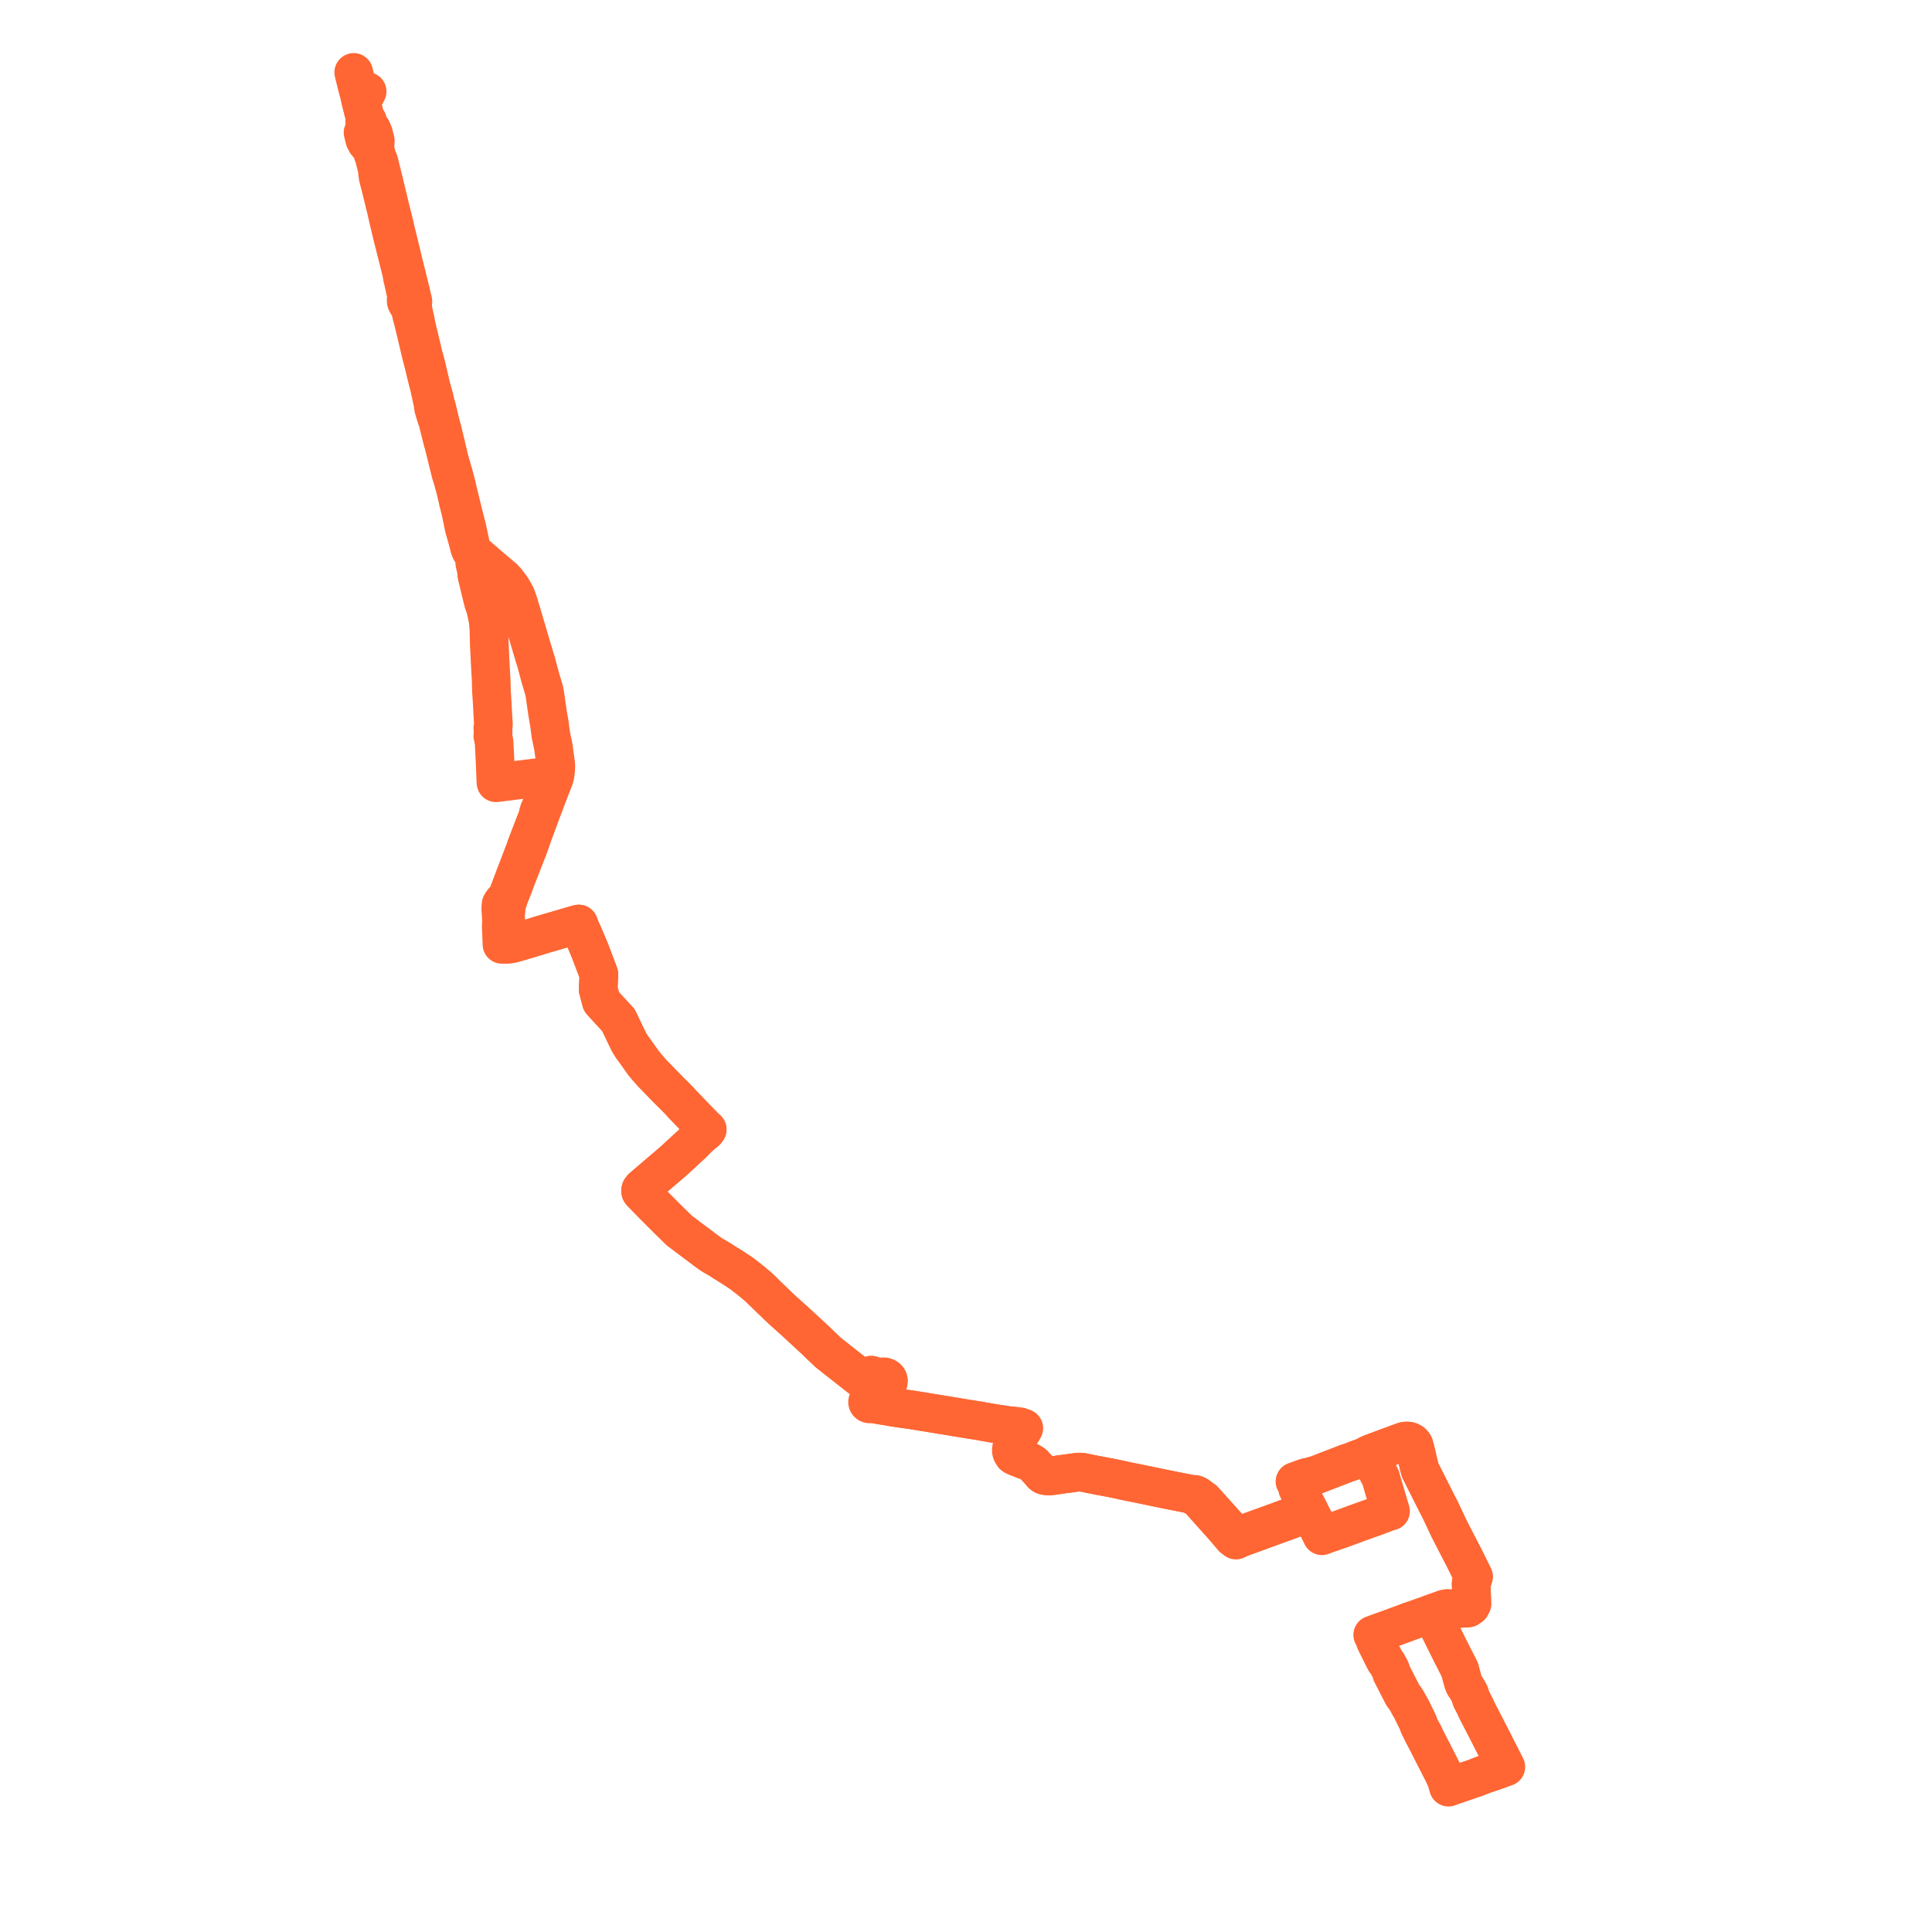     
<svg width="533.575" height="533.575" version="1.1"
     xmlns="http://www.w3.org/2000/svg">

  <title>Plan de ligne</title>
  <desc>Du 2015-02-01 au 2022-08-31</desc>

<path d='M 101.396 25.257 L 101.021 26.001 L 100.688 26.6 L 99.489 27.047 L 99.751 28.191 L 100.084 29.518 L 100.424 30.903 L 100.617 31.571 L 100.851 32.518 L 100.912 32.72 L 100.713 33.484 L 100.803 34.027 L 100.879 34.404 L 100.938 35.115 L 100.666 35.706 L 100.45 36.192 L 100.266 36.605 L 100.38 37.074 L 100.579 37.889 L 100.635 38.118 L 100.718 38.448 L 100.796 38.646 L 101.257 39.479 L 101.58 39.748 L 102.309 40.614 L 102.653 41.51 L 102.891 42.147 L 102.986 42.401 L 103.4 43.507 L 103.526 44.105 L 103.871 45.437 L 104.119 46.461 L 104.22 46.856 L 104.286 47.799 L 104.416 48.815 L 104.584 49.461 L 104.644 49.692 L 105.265 52.138 L 106.691 57.95 L 107.21 60.273 L 107.257 60.476 L 107.436 61.209 L 107.819 62.801 L 108.301 64.86 L 108.512 65.691 L 108.888 67.177 L 110.815 74.863 L 110.957 75.522 L 111.154 76.692 L 111.301 77.262 L 111.609 78.654 L 112.211 81.376 L 112.235 81.553 L 112.229 81.733 L 112.189 82.481 L 112.17 83.019 L 112.204 83.318 L 112.32 83.602 L 112.527 83.957 L 113.06 84.628 L 113.164 84.865 L 114.551 90.371 L 114.927 91.947 L 115.717 95.294 L 115.774 95.529 L 116.107 96.943 L 116.304 97.781 L 116.979 100.358 L 117.03 100.573 L 117.143 101.051 L 117.165 101.146 L 117.32 101.802 L 117.417 102.211 L 117.47 102.436 L 118.616 107.002 L 119.344 110.327 L 119.386 110.519 L 119.578 111.462 L 119.734 112.601 L 119.792 112.864 L 120.399 114.874 L 120.616 115.531 L 120.84 116.166 L 120.901 116.38 L 121.11 117.185 L 121.165 117.44 L 121.752 119.759 L 122.199 121.523 L 122.282 121.9 L 122.506 122.563 L 124.507 130.683 L 124.847 131.741 L 125.272 133.18 L 125.514 134.14 L 125.738 134.965 L 125.957 135.869 L 126.096 136.448 L 126.343 137.466 L 126.606 138.69 L 126.934 139.932 L 127.349 141.663 L 127.871 144.204 L 128 144.834 L 128.195 145.778 L 128.79 147.863 L 129.364 149.944 L 129.618 150.997 L 129.766 151.452 L 129.963 151.98 L 130.479 152.795 L 131.345 153.637 L 131.807 154.104 L 131.477 154.584 L 131.22 154.925 L 131.122 155.156 L 131.126 155.532 L 131.67 157.896 L 131.677 158.783 L 131.799 159.312 L 132.122 160.545 L 132.412 161.835 L 133.125 164.767 L 133.377 165.783 L 133.531 166.406 L 134.025 167.729 L 134.221 168.524 L 134.475 169.73 L 134.83 171.418 L 135.016 173.581 L 135.102 176.638 L 135.117 177.764 L 135.285 180.926 L 135.368 182.956 L 135.397 183.355 L 135.42 183.687 L 135.457 184.493 L 135.543 185.974 L 135.575 186.518 L 135.588 186.762 L 135.632 187.542 L 135.658 188.032 L 135.667 188.391 L 135.737 191.142 L 135.914 193.649 L 135.998 195.235 L 136.027 195.867 L 136.155 198.216 L 136.276 200.065 L 136.242 200.486 L 136.109 200.986 L 136.18 201.908 L 136.187 202.432 L 136.1 203.198 L 136.209 203.695 L 136.251 203.924 L 136.383 204.565 L 136.468 205.174 L 136.548 206.743 L 136.651 208.782 L 136.739 210.544 L 136.81 212.112 L 136.876 213.947 L 136.949 215.711 L 136.983 216.183 L 137.402 216.133 L 148.622 214.738 L 151.482 214.463 L 151.99 214.421 L 152.479 214.325 L 152.367 214.924 L 152.315 215.086 L 152.032 216.086 L 150.974 218.95 L 150.383 220.372 L 149.201 223.221 L 148.928 223.825 L 148.841 224.101 L 148.673 224.644 L 148.481 225.55 L 147.494 228.095 L 146.239 231.331 L 145.813 232.46 L 145.293 233.793 L 145.193 234.143 L 145.133 234.31 L 144.907 234.948 L 144.826 235.173 L 142.592 240.996 L 142.246 241.903 L 141.815 243.049 L 141.348 244.29 L 140.938 245.372 L 140.33 246.954 L 139.955 247.822 L 139.616 248.396 L 139.36 248.669 L 139.168 248.806 L 138.922 248.954 L 138.624 249.37 L 138.391 249.77 L 138.288 250.853 L 138.438 253.056 L 138.504 254.741 L 138.427 255.603 L 138.442 256.087 L 138.483 257.162 L 138.597 259.795 L 138.624 260.812 L 139.236 260.803 L 139.468 260.798 L 140.039 260.79 L 140.717 260.709 L 141.089 260.647 L 141.324 260.603 L 141.561 260.55 L 141.856 260.481 L 142.985 260.158 L 144.114 259.828 L 146.066 259.246 L 147.199 258.908 L 149.402 258.228 L 159.104 255.383 L 159.827 255.194 L 160 255.725 L 160.744 257.471 L 160.878 257.719 L 161.902 260.114 L 162.125 260.652 L 162.241 260.916 L 162.653 261.871 L 162.939 262.597 L 163.193 263.26 L 164.023 265.428 L 164.507 266.718 L 164.729 267.309 L 164.907 267.759 L 165.284 268.738 L 165.416 269.152 L 165.188 273.178 L 166.084 276.595 L 166.884 277.476 L 167.933 278.631 L 170.192 281.089 L 170.396 281.291 L 170.78 281.699 L 171.039 282.222 L 171.133 282.441 L 171.371 282.941 L 173.699 287.792 L 174.255 288.683 L 174.514 289.098 L 174.919 289.631 L 174.984 289.732 L 175.585 290.573 L 177.315 293.007 L 177.633 293.454 L 177.917 293.808 L 178.059 293.985 L 178.531 294.572 L 179.976 296.218 L 182.714 299.057 L 183.019 299.377 L 184.712 301.096 L 185.063 301.446 L 187.602 303.986 L 188.565 305.053 L 192.455 309.101 L 193.242 309.899 L 194.599 311.287 L 194.991 311.642 L 195.312 311.931 L 194.944 312.421 L 194.327 312.901 L 192.675 314.331 L 191.241 315.832 L 189.038 317.863 L 185.97 320.691 L 181.133 324.816 L 180.383 325.467 L 177.943 327.558 L 177.433 327.985 L 177.173 328.258 L 176.995 328.519 L 176.909 328.837 L 176.969 329.129 L 177.172 329.402 L 180.735 333.028 L 184.328 336.625 L 186.746 339.003 L 187.052 339.3 L 187.42 339.655 L 187.668 339.891 L 189.783 341.481 L 190.315 341.895 L 190.8 342.256 L 191.622 342.855 L 192.013 343.16 L 193.93 344.595 L 194.814 345.271 L 195.158 345.533 L 195.871 346.045 L 196.623 346.564 L 198.833 347.84 L 199.605 348.348 L 200.033 348.626 L 202.005 349.846 L 204.81 351.686 L 206.62 353.093 L 207.524 353.811 L 208.236 354.402 L 209.564 355.525 L 212.477 358.363 L 215.631 361.403 L 215.849 361.605 L 217.859 363.406 L 218.723 364.18 L 219.109 364.526 L 219.236 364.644 L 219.391 364.789 L 220.772 366.046 L 221.537 366.762 L 224.078 369.102 L 225.376 370.298 L 225.685 370.623 L 228.745 373.54 L 229.233 373.922 L 231.938 376.064 L 237.706 380.585 L 238.056 380.745 L 238.43 380.744 L 239.156 380.406 L 240.227 379.908 L 240.645 379.804 L 241.709 380.244 L 242.737 380.856 L 242.595 381.212 L 242.594 381.587 L 242.735 381.943 L 243.003 382.244 L 243.37 382.46 L 243.518 382.495 L 243.447 383.203 L 243.335 383.545 L 243.073 384.339 L 242.934 384.598 L 241.225 385.924 L 240.793 386.363 L 240.404 386.749 L 240.215 386.721 L 240.024 386.744 L 239.851 386.815 L 239.714 386.929 L 239.628 387.073 L 239.599 387.232 L 239.632 387.389 L 239.722 387.529 L 239.859 387.639 L 240.031 387.708 L 240.22 387.728 L 240.407 387.699 L 240.574 387.623 L 240.704 387.506 L 241.476 387.728 L 243.328 388.07 L 244.136 388.196 L 245.316 388.38 L 246.441 388.582 L 247.576 388.766 L 248.622 388.925 L 248.834 388.955 L 251.911 389.382 L 257.459 390.288 L 257.669 390.324 L 257.995 390.377 L 260.602 390.801 L 261.298 390.914 L 262.545 391.114 L 262.914 391.183 L 263.547 391.29 L 264.279 391.412 L 265.425 391.604 L 269.648 392.276 L 270.605 392.411 L 271.214 392.551 L 274.289 393.078 L 278.748 393.761 L 280.55 394.453 L 281.214 394.794 L 282.249 395.263 L 282.005 395.66 L 281.553 396.396 L 281.222 396.935 L 280.558 398.015 L 279.942 398.617 L 279.72 398.956 L 279.557 399.305 L 279.431 399.658 L 279.368 399.944 L 279.351 400.027 L 279.317 400.411 L 279.315 400.76 L 279.407 401.132 L 279.415 401.149 L 279.491 401.308 L 279.516 401.361 L 279.55 401.432 L 279.727 401.677 L 279.888 401.926 L 280.21 402.129 L 280.615 402.326 L 282.295 402.931 L 282.805 403.136 L 284.564 403.84 L 284.892 404.048 L 285.431 404.426 L 285.5 404.5 L 285.826 404.845 L 286.31 405.359 L 287.471 406.687 L 287.641 406.881 L 287.839 407.108 L 288.08 407.298 L 288.306 407.439 L 288.616 407.515 L 288.925 407.565 L 289.212 407.602 L 289.723 407.629 L 290.777 407.535 L 292.617 407.263 L 292.767 407.244 L 292.852 407.232 L 293.233 407.179 L 293.771 407.108 L 294.273 407.04 L 294.898 406.957 L 295.544 406.871 L 296.188 406.785 L 296.653 406.723 L 297.282 406.619 L 297.967 406.559 L 298.482 406.563 L 298.951 406.628 L 300.143 406.86 L 301.126 407.064 L 304.314 407.683 L 305.163 407.836 L 306.911 408.175 L 307.632 408.325 L 308.593 408.509 L 310.653 408.973 L 314.937 409.84 L 320.844 411.07 L 325.114 411.926 L 325.174 411.938 L 325.741 412.052 L 327.266 412.35 L 327.767 412.453 L 327.958 412.487 L 328.814 412.664 L 329.704 413.186 L 330.723 413.058 L 331.187 413.394 L 331.525 413.812 L 331.784 414.826 L 332.509 415.635 L 335.488 418.957 L 337.818 421.554 L 340.07 424.205 L 340.49 424.699 L 341.166 424.945 L 341.333 425.339 L 342.505 424.79 L 351.885 421.357 L 357.105 419.467 L 359.654 418.52 L 359.771 418.484 L 360.666 418.182 L 361.139 418.025 L 361.395 417.929 L 361.763 417.672 L 361.178 416.435 L 360.084 414.362 L 359.524 413.273 L 359.235 412.711 L 358.393 411.148 L 358.22 410.216 L 358 409.791 L 357.641 409.149 L 358.133 408.981 L 358.44 408.874 L 360.628 408.075 L 361.149 407.964 L 361.434 407.908 L 363.534 407.345 L 366.877 406.056 L 372.183 404.011 L 372.891 403.802 L 374.385 403.22 L 376.913 402.285 L 377.254 402.158 L 377.647 401.889 L 378.037 401.729 L 378.88 401.359 L 379.072 401.279 L 382.097 400.16 L 382.908 399.86 L 387.588 398.129 L 387.9 398.044 L 388.185 397.996 L 388.478 397.98 L 388.802 397.996 L 389.124 398.032 L 389.373 398.113 L 389.711 398.274 L 390.006 398.471 L 390.251 398.735 L 390.504 399.142 L 390.699 399.814 L 390.995 400.966 L 391.12 401.432 L 391.34 402.439 L 391.525 403.244 L 391.932 405.006 L 392.223 406.051 L 392.705 407.007 L 396.291 414.127 L 396.778 415.092 L 397.118 415.749 L 397.769 417.009 L 398.373 418.29 L 398.493 418.544 L 399.351 420.362 L 400.287 422.351 L 402.341 426.34 L 404.388 430.286 L 406.454 434.46 L 406.94 435.442 L 406.816 435.864 L 406.48 436.457 L 406.295 437.362 L 406.497 442.94 L 406.15 443.595 L 405.423 444.089 L 402.208 444.261 L 400.571 444.308 L 399.587 444.274 L 398.977 444.395 L 395.829 445.515 L 395.434 445.656 L 395.607 446.005 L 397.904 450.65 L 400.567 456.011 L 400.745 456.369 L 401.209 457.277 L 401.805 458.444 L 403.149 461.074 L 403.876 463.75 L 404.15 464.697 L 404.428 465.381 L 405.222 466.574 L 405.925 467.869 L 406.322 469.183 L 407.117 470.723 L 407.446 471.362 L 407.782 472.124 L 407.911 472.403 L 408.552 473.644 L 411.027 478.441 L 411.837 480.018 L 411.939 480.217 L 415.884 487.978 L 415.268 488.201 L 413.167 488.964 L 411.311 489.6 L 409.776 490.12 L 408.963 490.434 L 407.939 490.823 L 407.326 491.057 L 404.075 492.164 L 401.797 492.939 L 400.6 493.37 L 400.033 493.575 L 399.568 491.879 L 398.889 490.263 L 397.971 488.464 L 396.785 486.142 L 396.01 484.625 L 393.774 480.243 L 393.66 480.021 L 393.069 478.844' fill='transparent' stroke='#ff6633' stroke-linecap='round' stroke-linejoin='round' stroke-width='10.671'/><path d='M 393.069 478.844 L 392.662 478.062 L 392.122 477.021 L 391.952 476.702 L 391.624 475.71 L 389.759 471.907 L 389.33 471.214 L 388.988 470.566 L 388.597 469.853 L 388.291 469.324 L 387.447 468.203 L 384.329 462.12 L 384.132 461.414 L 383.967 460.992 L 383.707 460.493 L 383.387 459.938 L 383.095 459.392 L 382.563 458.7 L 381.826 457.256 L 380.2 453.98 L 379.875 453.329 L 379.688 452.66 L 379.492 452.248 L 379.111 451.531 L 382.342 450.36 L 384.106 449.721 L 388.478 448.112 L 389.43 447.754 L 395.008 445.805 L 395.434 445.656 L 395.829 445.515 L 398.977 444.395 L 399.587 444.274 L 400.571 444.308 L 402.208 444.261 L 405.423 444.089 L 406.15 443.595 L 406.497 442.94 L 406.362 439.199 L 406.295 437.362 L 406.48 436.457 L 406.816 435.864 L 406.94 435.442 L 406.454 434.46 L 404.388 430.286 L 402.341 426.34 L 400.287 422.351 L 399.351 420.362 L 398.493 418.544 L 398.373 418.29 L 397.769 417.009 L 397.118 415.749 L 396.778 415.092 L 396.291 414.127 L 393.376 408.338 L 392.223 406.051 L 391.932 405.006 L 391.525 403.244 L 391.34 402.439 L 391.12 401.432 L 390.995 400.966 L 390.699 399.814 L 390.504 399.142 L 390.251 398.735 L 390.006 398.471 L 389.711 398.274 L 389.373 398.113 L 389.124 398.032 L 388.802 397.996 L 388.478 397.98 L 388.185 397.996 L 387.9 398.044 L 387.588 398.129 L 382.908 399.86 L 382.097 400.16 L 379.457 401.137 L 379.072 401.279 L 378.88 401.359 L 378.037 401.729 L 378.896 403.517 L 379.757 405.168 L 379.808 405.265 L 380.148 405.899 L 380.403 406.382 L 380.663 406.866 L 381.321 408.096 L 381.537 408.877 L 382.602 412.525 L 383.388 415.169 L 383.927 416.981 L 384.036 417.348 L 383.524 417.447 L 379.887 418.833 L 375.593 420.357 L 370.532 422.216 L 366.644 423.574 L 365.705 423.902 L 365.092 424.144 L 364.753 423.427 L 364.112 422.17 L 362.671 419.386 L 362.469 419.02 L 361.763 417.672 L 361.084 417.306 L 360.799 417.386 L 360.318 417.582 L 359.483 417.888 L 357.254 418.657 L 356.394 418.91 L 354.372 419.661 L 353.006 420.168 L 347.623 422.115 L 342.184 424.085 L 341.404 424.367 L 340.9 423.783 L 338.563 421.078 L 333.681 415.649 L 332.425 414.252 L 331.525 413.812 L 331.187 413.394 L 330.723 413.058 L 330.088 412.724 L 328.814 412.664 L 327.958 412.487 L 327.767 412.453 L 327.266 412.35 L 325.741 412.052 L 325.174 411.938 L 325.114 411.926 L 322.852 411.473 L 320.844 411.07 L 314.937 409.84 L 310.653 408.973 L 308.593 408.509 L 307.632 408.325 L 306.911 408.175 L 305.163 407.836 L 304.314 407.683 L 301.126 407.064 L 300.143 406.86 L 298.951 406.628 L 298.482 406.563 L 297.967 406.559 L 297.282 406.619 L 296.653 406.723 L 296.188 406.785 L 295.544 406.871 L 294.898 406.957 L 294.273 407.04 L 293.771 407.108 L 293.233 407.179 L 292.852 407.232 L 292.767 407.244 L 292.617 407.263 L 290.777 407.535 L 289.723 407.629 L 289.212 407.602 L 288.925 407.565 L 288.616 407.515 L 288.306 407.439 L 288.08 407.298 L 287.839 407.108 L 287.641 406.881 L 287.471 406.687 L 286.31 405.359 L 285.826 404.845 L 285.5 404.5 L 285.431 404.426 L 284.892 404.048 L 284.564 403.84 L 282.805 403.136 L 282.295 402.931 L 280.913 402.098 L 280.451 401.684 L 280.335 401.538 L 280.158 401.292 L 280.108 401.186 L 280.057 401.081 L 280.016 400.994 L 279.923 400.621 L 279.928 400.276 L 279.968 399.722 L 280.023 399.265 L 280.174 398.716 L 280.558 398.015 L 281.222 396.935 L 281.553 396.396 L 282.005 395.66 L 282.249 395.263 L 282.753 394.442 L 281.784 394.062 L 280.564 393.893 L 279.86 393.795 L 278.748 393.761 L 274.289 393.078 L 271.214 392.551 L 270.605 392.411 L 269.648 392.276 L 265.425 391.604 L 264.279 391.412 L 263.547 391.29 L 262.914 391.183 L 262.545 391.114 L 261.298 390.914 L 260.602 390.801 L 257.995 390.377 L 257.669 390.324 L 257.459 390.288 L 255.169 389.914 L 251.911 389.382 L 248.834 388.955 L 248.622 388.925 L 247.576 388.766 L 246.441 388.582 L 245.316 388.38 L 243.328 388.07 L 241.476 387.728 L 240.704 387.506 L 240.781 387.368 L 240.807 387.218 L 240.776 387.067 L 240.693 386.93 L 240.565 386.821 L 240.404 386.749 L 240.793 386.363 L 241.225 385.924 L 242.934 384.598 L 243.073 384.339 L 243.335 383.545 L 243.447 383.203 L 243.518 382.495 L 243.832 382.571 L 244.312 382.546 L 244.753 382.387 L 245.105 382.115 L 245.328 381.759 L 245.394 381.362 L 245.297 380.97 L 245.047 380.626 L 244.674 380.374 L 244.253 380.245 L 243.804 380.234 L 243.373 380.341 L 243.005 380.556 L 242.737 380.856 L 241.709 380.244 L 240.645 379.804 L 240.227 379.908 L 239.156 380.406 L 238.43 380.744 L 238.056 380.745 L 237.706 380.585 L 231.938 376.064 L 229.233 373.922 L 228.745 373.54 L 227.551 372.402 L 225.685 370.623 L 225.376 370.298 L 224.078 369.102 L 221.537 366.762 L 220.772 366.046 L 219.391 364.789 L 219.236 364.644 L 219.109 364.526 L 218.723 364.18 L 217.859 363.406 L 215.849 361.605 L 215.631 361.403 L 212.477 358.363 L 209.564 355.525 L 208.236 354.402 L 207.524 353.811 L 206.62 353.093 L 204.81 351.686 L 203.152 350.598 L 202.005 349.846 L 200.033 348.626 L 199.605 348.348 L 198.833 347.84 L 196.623 346.564 L 195.871 346.045 L 195.158 345.533 L 194.814 345.271 L 193.93 344.595 L 192.013 343.16 L 191.622 342.855 L 190.8 342.256 L 190.315 341.895 L 189.783 341.481 L 187.668 339.891 L 187.42 339.655 L 187.052 339.3 L 186.746 339.003 L 184.328 336.625 L 180.735 333.028 L 177.172 329.402 L 176.969 329.129 L 176.909 328.837 L 176.995 328.519 L 177.173 328.258 L 177.433 327.985 L 177.943 327.558 L 180.383 325.467 L 181.133 324.816 L 183.653 322.667 L 185.97 320.691 L 189.038 317.863 L 191.241 315.832 L 192.675 314.331 L 194.327 312.901 L 194.944 312.421 L 195.312 311.931 L 194.991 311.642 L 194.599 311.287 L 193.242 309.899 L 192.455 309.101 L 188.565 305.053 L 187.602 303.986 L 186.427 302.811 L 185.063 301.446 L 184.712 301.096 L 183.019 299.377 L 182.714 299.057 L 179.976 296.218 L 178.531 294.572 L 178.059 293.985 L 177.917 293.808 L 177.633 293.454 L 177.315 293.007 L 176.118 291.323 L 175.585 290.573 L 174.984 289.732 L 174.919 289.631 L 174.514 289.098 L 173.699 287.792 L 171.371 282.941 L 171.133 282.441 L 171.039 282.222 L 170.78 281.699 L 170.396 281.291 L 170.192 281.089 L 167.933 278.631 L 166.084 276.595 L 165.188 273.178 L 165.312 270.982 L 165.416 269.152 L 165.284 268.738 L 164.907 267.759 L 164.729 267.309 L 164.023 265.428 L 163.193 263.26 L 162.939 262.597 L 162.653 261.871 L 162.241 260.916 L 162.125 260.652 L 161.902 260.114 L 160.878 257.719 L 160.744 257.471 L 160 255.725 L 159.827 255.194 L 159.104 255.383 L 152.083 257.442 L 149.402 258.228 L 147.199 258.908 L 144.114 259.828 L 142.985 260.158 L 141.856 260.481 L 141.561 260.55 L 141.324 260.603 L 141.089 260.647 L 140.717 260.709 L 140.039 260.79 L 140.008 260.459 L 139.91 259.769 L 139.787 258.419 L 139.719 256.072 L 139.695 255.369 L 139.64 253.735 L 139.587 252.162 L 139.712 251.915 L 139.784 250.925 L 139.901 249.917 L 140.586 247.806 L 141.543 245.361 L 141.71 245.003 L 142.185 243.661 L 143.157 241.136 L 145.249 235.777 L 145.354 235.508 L 145.664 234.722 L 145.826 234.312 L 146.096 233.599 L 146.419 232.664 L 146.608 232.109 L 146.856 231.361 L 149.484 224.261 L 149.572 224.025 L 149.802 223.403 L 150.066 222.738 L 150.638 221.223 L 151.799 218.146 L 152.956 215.221 L 153.013 215.066 L 153.263 214.184 L 153.447 212.82 L 153.513 211.348 L 153.42 210.654 L 153.382 210.374 L 153.291 209.696 L 152.839 206.322 L 152.137 203 L 152.008 202.02 L 151.984 201.838 L 151.713 199.77 L 151.197 196.777 L 150.998 195.408 L 150.437 191.468 L 150.273 190.71 L 150.065 189.958 L 149.273 187.355 L 148.113 182.979 L 147.653 181.514 L 147.558 181.247 L 147.246 180.099 L 146.981 179.29 L 144.607 171.237 L 144.229 169.964 L 144.001 169.213 L 143.953 169.046 L 143.172 166.447 L 142.763 165.262 L 142.427 164.385 L 141.338 162.477 L 139.868 160.517 L 138.997 159.575 L 138.477 159.168 L 137.288 158.141 L 135.376 156.535 L 134.041 155.376 L 133.632 155.016 L 132.144 153.755 L 131.695 153.315 L 131.113 152.791 L 130.686 152.276 L 130.314 151.562 L 130.027 150.811 L 129.77 149.621 L 129.085 146.382 L 128.924 145.624 L 128.68 144.714 L 128.545 144.208 L 127.776 141.177 L 126.337 135.248 L 126.113 134.233 L 125.85 133.209 L 125.818 133.086 L 125.252 130.929 L 124.117 127.044 L 123.382 123.947 L 123.046 122.455 L 122.874 121.787 L 122.792 121.416 L 122.039 118.301 L 121.769 117.425 L 121.75 117.362 L 121.695 117.1 L 121.394 115.924 L 120.738 113.093 L 120.645 112.706 L 120.582 112.471 L 120.239 111.491 L 120.041 110.423 L 119.983 110.202 L 119.782 109.379 L 119.069 106.881 L 118.593 104.829 L 118.008 102.311 L 117.963 102.115 L 117.864 101.691 L 117.715 101.046 L 117.582 100.472 L 117.517 100.242 L 116.973 98.302 L 116.217 95.124 L 114.981 89.961 L 114.636 88.175 L 114.052 85.56 L 113.984 84.944 L 113.961 84.735 L 113.942 84.508 L 114.04 83.267 L 113.955 82.838 L 113.781 82.401 L 113.505 82.052 L 113.634 81.526 L 113.532 81.074 L 113.486 80.891 L 112.248 75.861 L 111.944 74.674 L 111.023 70.881 L 110.077 66.989 L 109.143 63.159 L 109.025 62.611 L 108.977 62.386 L 108.707 61.233 L 108.533 60.577 L 108.455 60.261 L 108.406 60.063 L 107.951 58.272 L 107.474 56.295 L 106.302 51.425 L 105.837 49.493 L 105.786 49.264 L 105.717 48.985 L 105.613 48.675 L 105.377 47.597 L 105.138 46.714 L 104.8 45.249 L 104.612 44.549 L 104.192 43.644 L 103.826 42.274 L 103.469 41.476 L 103.546 40.496 L 103.618 39.568 L 103.654 38.878 L 103.472 38.155 L 103.264 37.325 L 103.149 36.867 L 103.065 36.678 L 102.937 36.392 L 102.634 35.716 L 102.007 35.018 L 101.708 34.25 L 101.503 33.41 L 100.912 32.72 L 100.851 32.518 L 100.617 31.571 L 100.424 30.903 L 100.084 29.518 L 99.751 28.191 L 99.489 27.047 L 99.253 26.125 L 98.682 24.029 L 98.581 23.604 L 97.691 20' fill='transparent' stroke='#ff6633' stroke-linecap='round' stroke-linejoin='round' stroke-width='10.671'/>
</svg>
